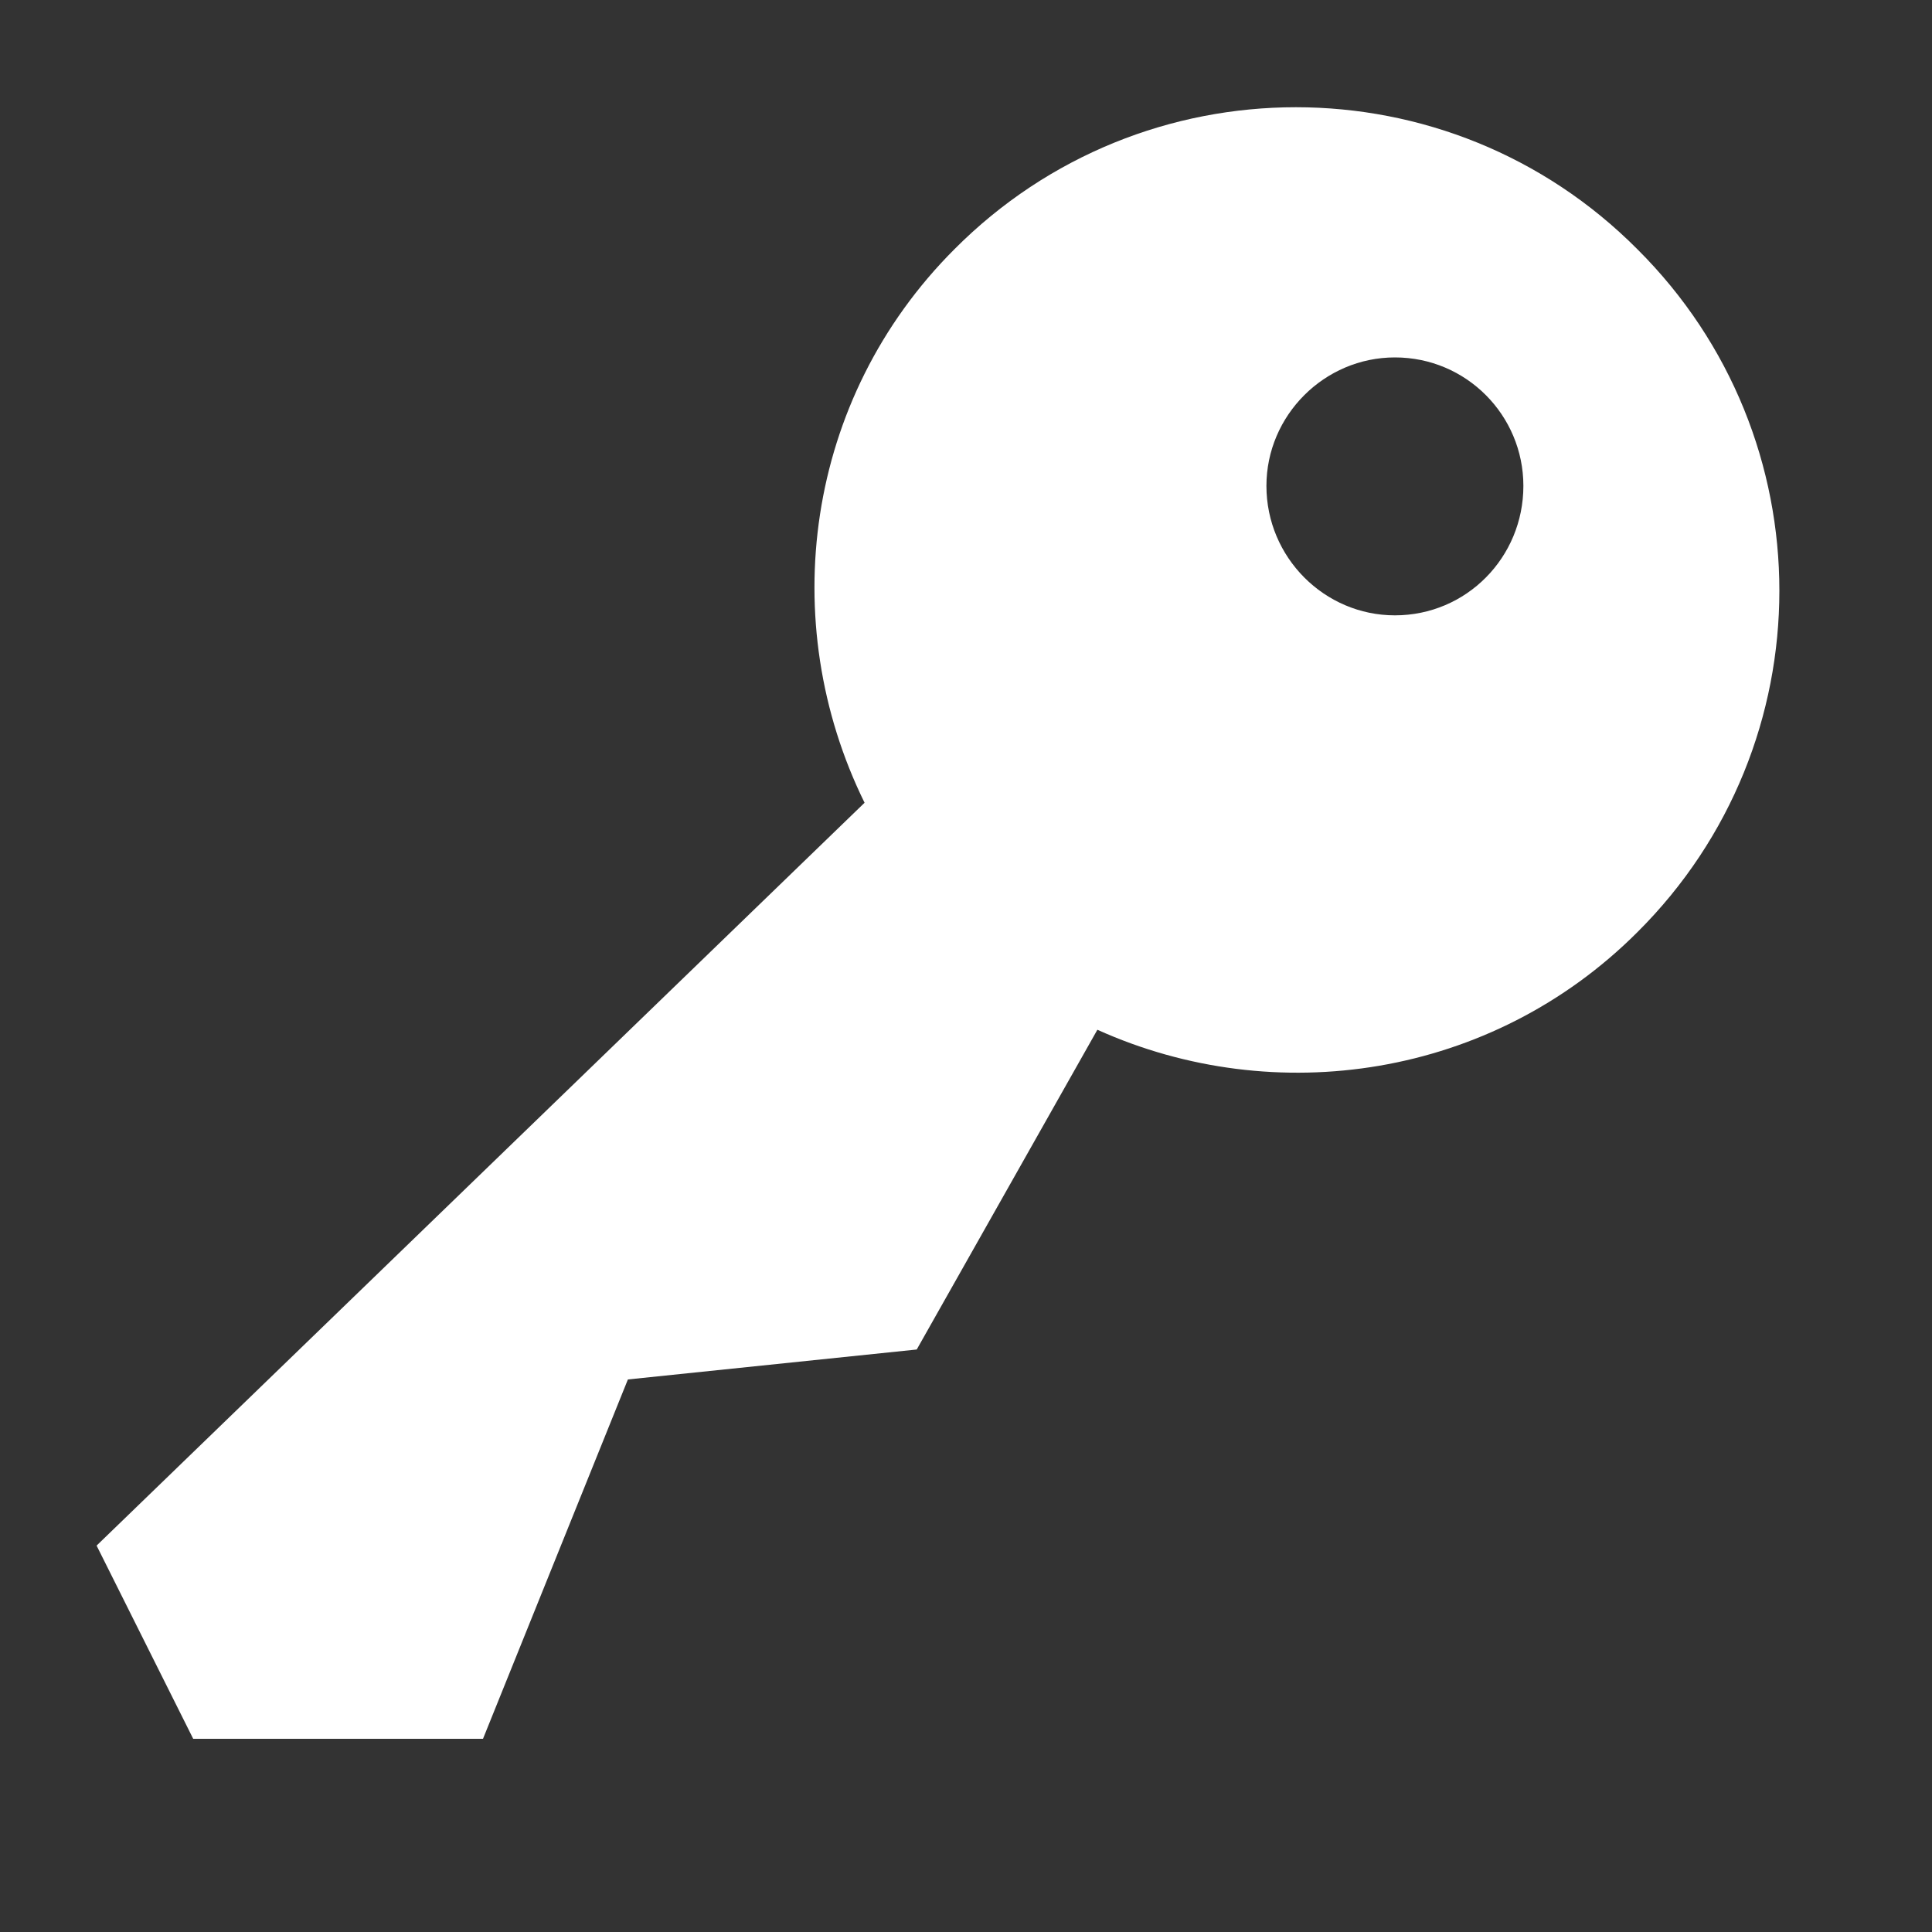 <?xml version="1.0" encoding="utf-8"?>
<!-- Uploaded to: SVG Repo, www.svgrepo.com, Generator: SVG Repo Mixer Tools -->
<svg width="800px" height="800px" viewBox="0 0 20 20" xmlns="http://www.w3.org/2000/svg">
<rect x="0" y="0" width="20" height="20" fill="#333333" stroke="none"/>
<rect x="0" fill="none" width="20" height="20"/>
<g>
<path d="M16.95 2.58c1.96 1.95 1.96 5.12 0 7.07-1.51 1.51-3.75 1.84-5.59 1.01l-1.87 3.31-2.99.31L5 18H2l-1-2 7.95-7.69c-.92-1.87-.62-4.18.93-5.73 1.95-1.96 5.12-1.96 7.07 0zm-2.51 3.79c.74 0 1.33-.6 1.33-1.34 0-.73-.59-1.33-1.33-1.33-.73 0-1.33.6-1.33 1.33 0 .74.6 1.34 1.33 1.34z" fill='#ffffff'/>
</g>
</svg>